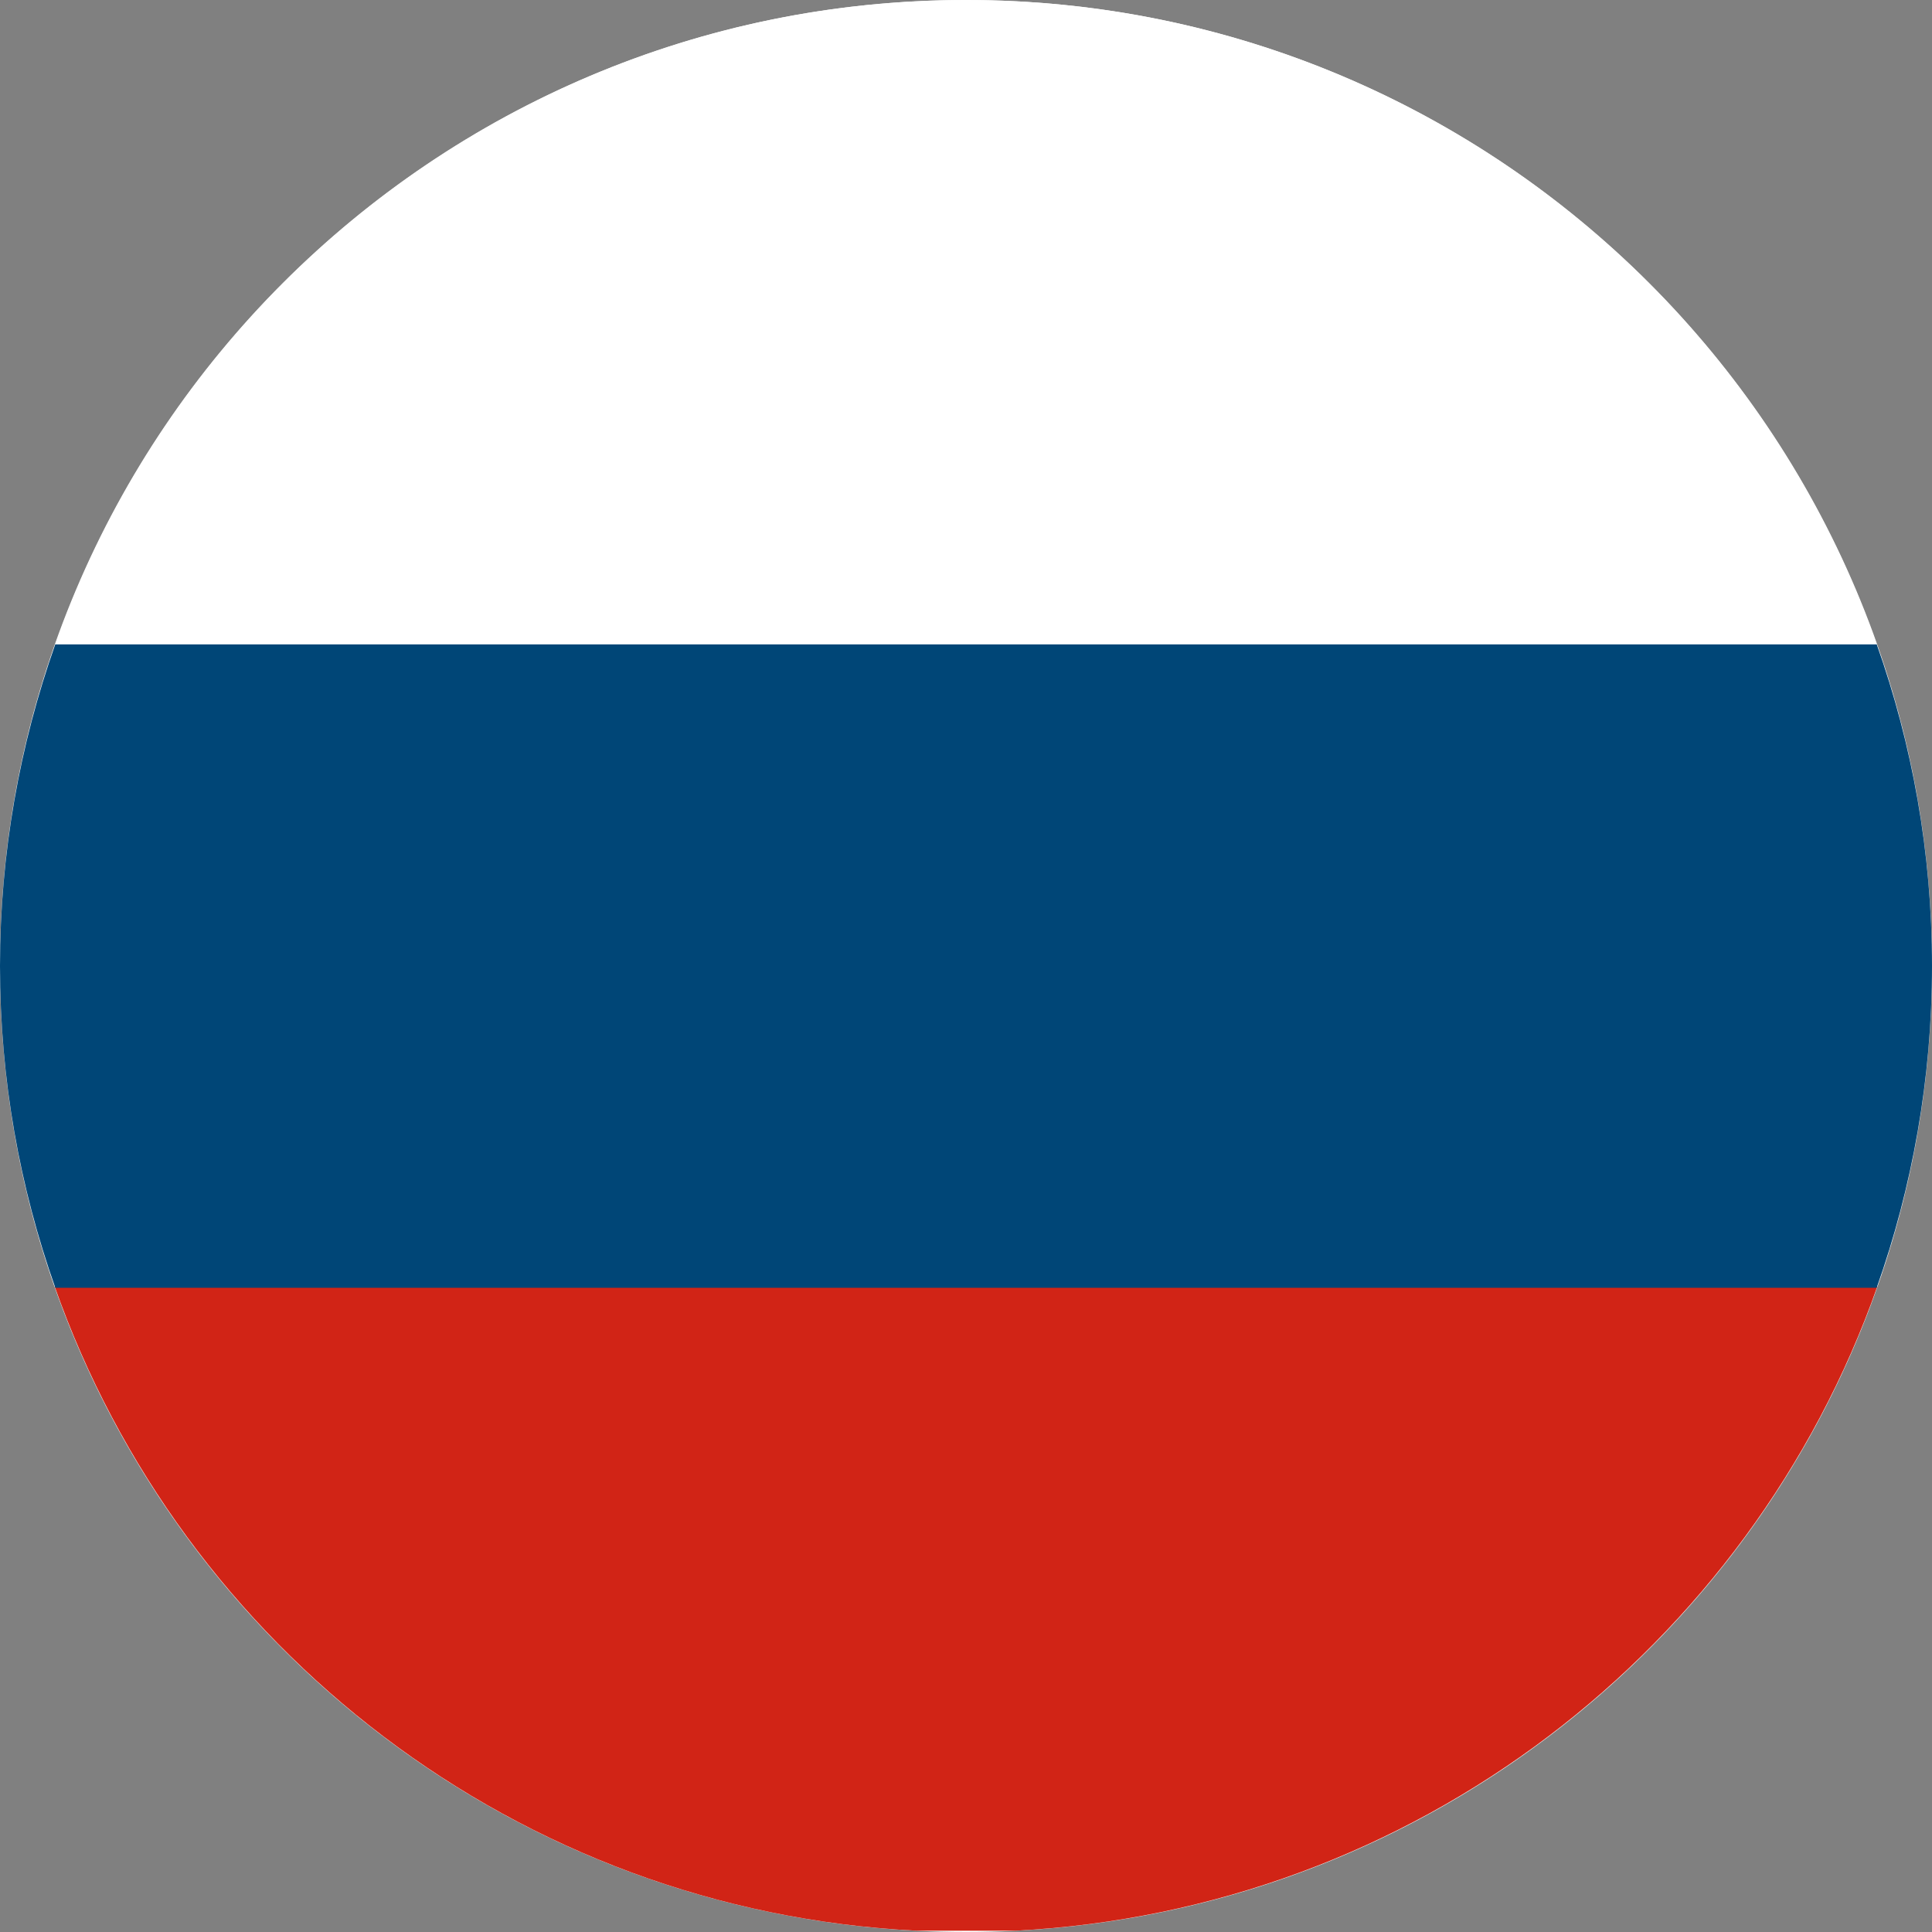 <?xml version="1.0" encoding="UTF-8"?>
<!DOCTYPE svg PUBLIC "-//W3C//DTD SVG 1.1//EN" "http://www.w3.org/Graphics/SVG/1.1/DTD/svg11.dtd">
<!-- Creator: CorelDRAW 2019 (64-Bit) -->
<svg xmlns="http://www.w3.org/2000/svg" xml:space="preserve" width="12.551mm" height="12.551mm" version="1.1" style="shape-rendering:geometricPrecision; text-rendering:geometricPrecision; image-rendering:optimizeQuality; fill-rule:evenodd; clip-rule:evenodd"
viewBox="0 0 30.38 30.38"
 xmlns:xlink="http://www.w3.org/1999/xlink">
 <rect x="0" y="0" width="30.38" height="30.38" fill="#808080" stroke="none"/>
 <defs>
  <style type="text/css">
   <![CDATA[
    .fil2 {fill:#004677}
    .fil1 {fill:#D12416}
    .fil0 {fill:white}
   ]]>
  </style>
 </defs>
 <g id="Layer_x0020_1">
  <g id="_2357838351536">
   <path class="fil0" d="M15.19 0c8.39,0 15.19,6.8 15.19,15.19 0,8.39 -6.8,15.19 -15.19,15.19 -8.39,0 -15.19,-6.8 -15.19,-15.19 0,-8.39 6.8,-15.19 15.19,-15.19z"/>
   <path class="fil1" d="M15.96 30.36l-1.54 0c-6.28,-0.31 -11.56,-4.45 -13.56,-10.13l28.66 0c-2,5.68 -7.28,9.81 -13.56,10.13z"/>
   <path class="fil2" d="M29.51 10.13l-28.64 0c-0.56,1.58 -0.87,3.29 -0.87,5.06 0,1.78 0.31,3.48 0.87,5.06l28.64 0c0.56,-1.58 0.87,-3.29 0.87,-5.06 0,-1.78 -0.31,-3.48 -0.87,-5.06z"/>
   <path class="fil0" d="M29.51 10.13l-28.64 0c2.08,-5.9 7.71,-10.13 14.32,-10.13 6.61,0 12.24,4.23 14.32,10.13z"/>
  </g>
 </g>
</svg>
